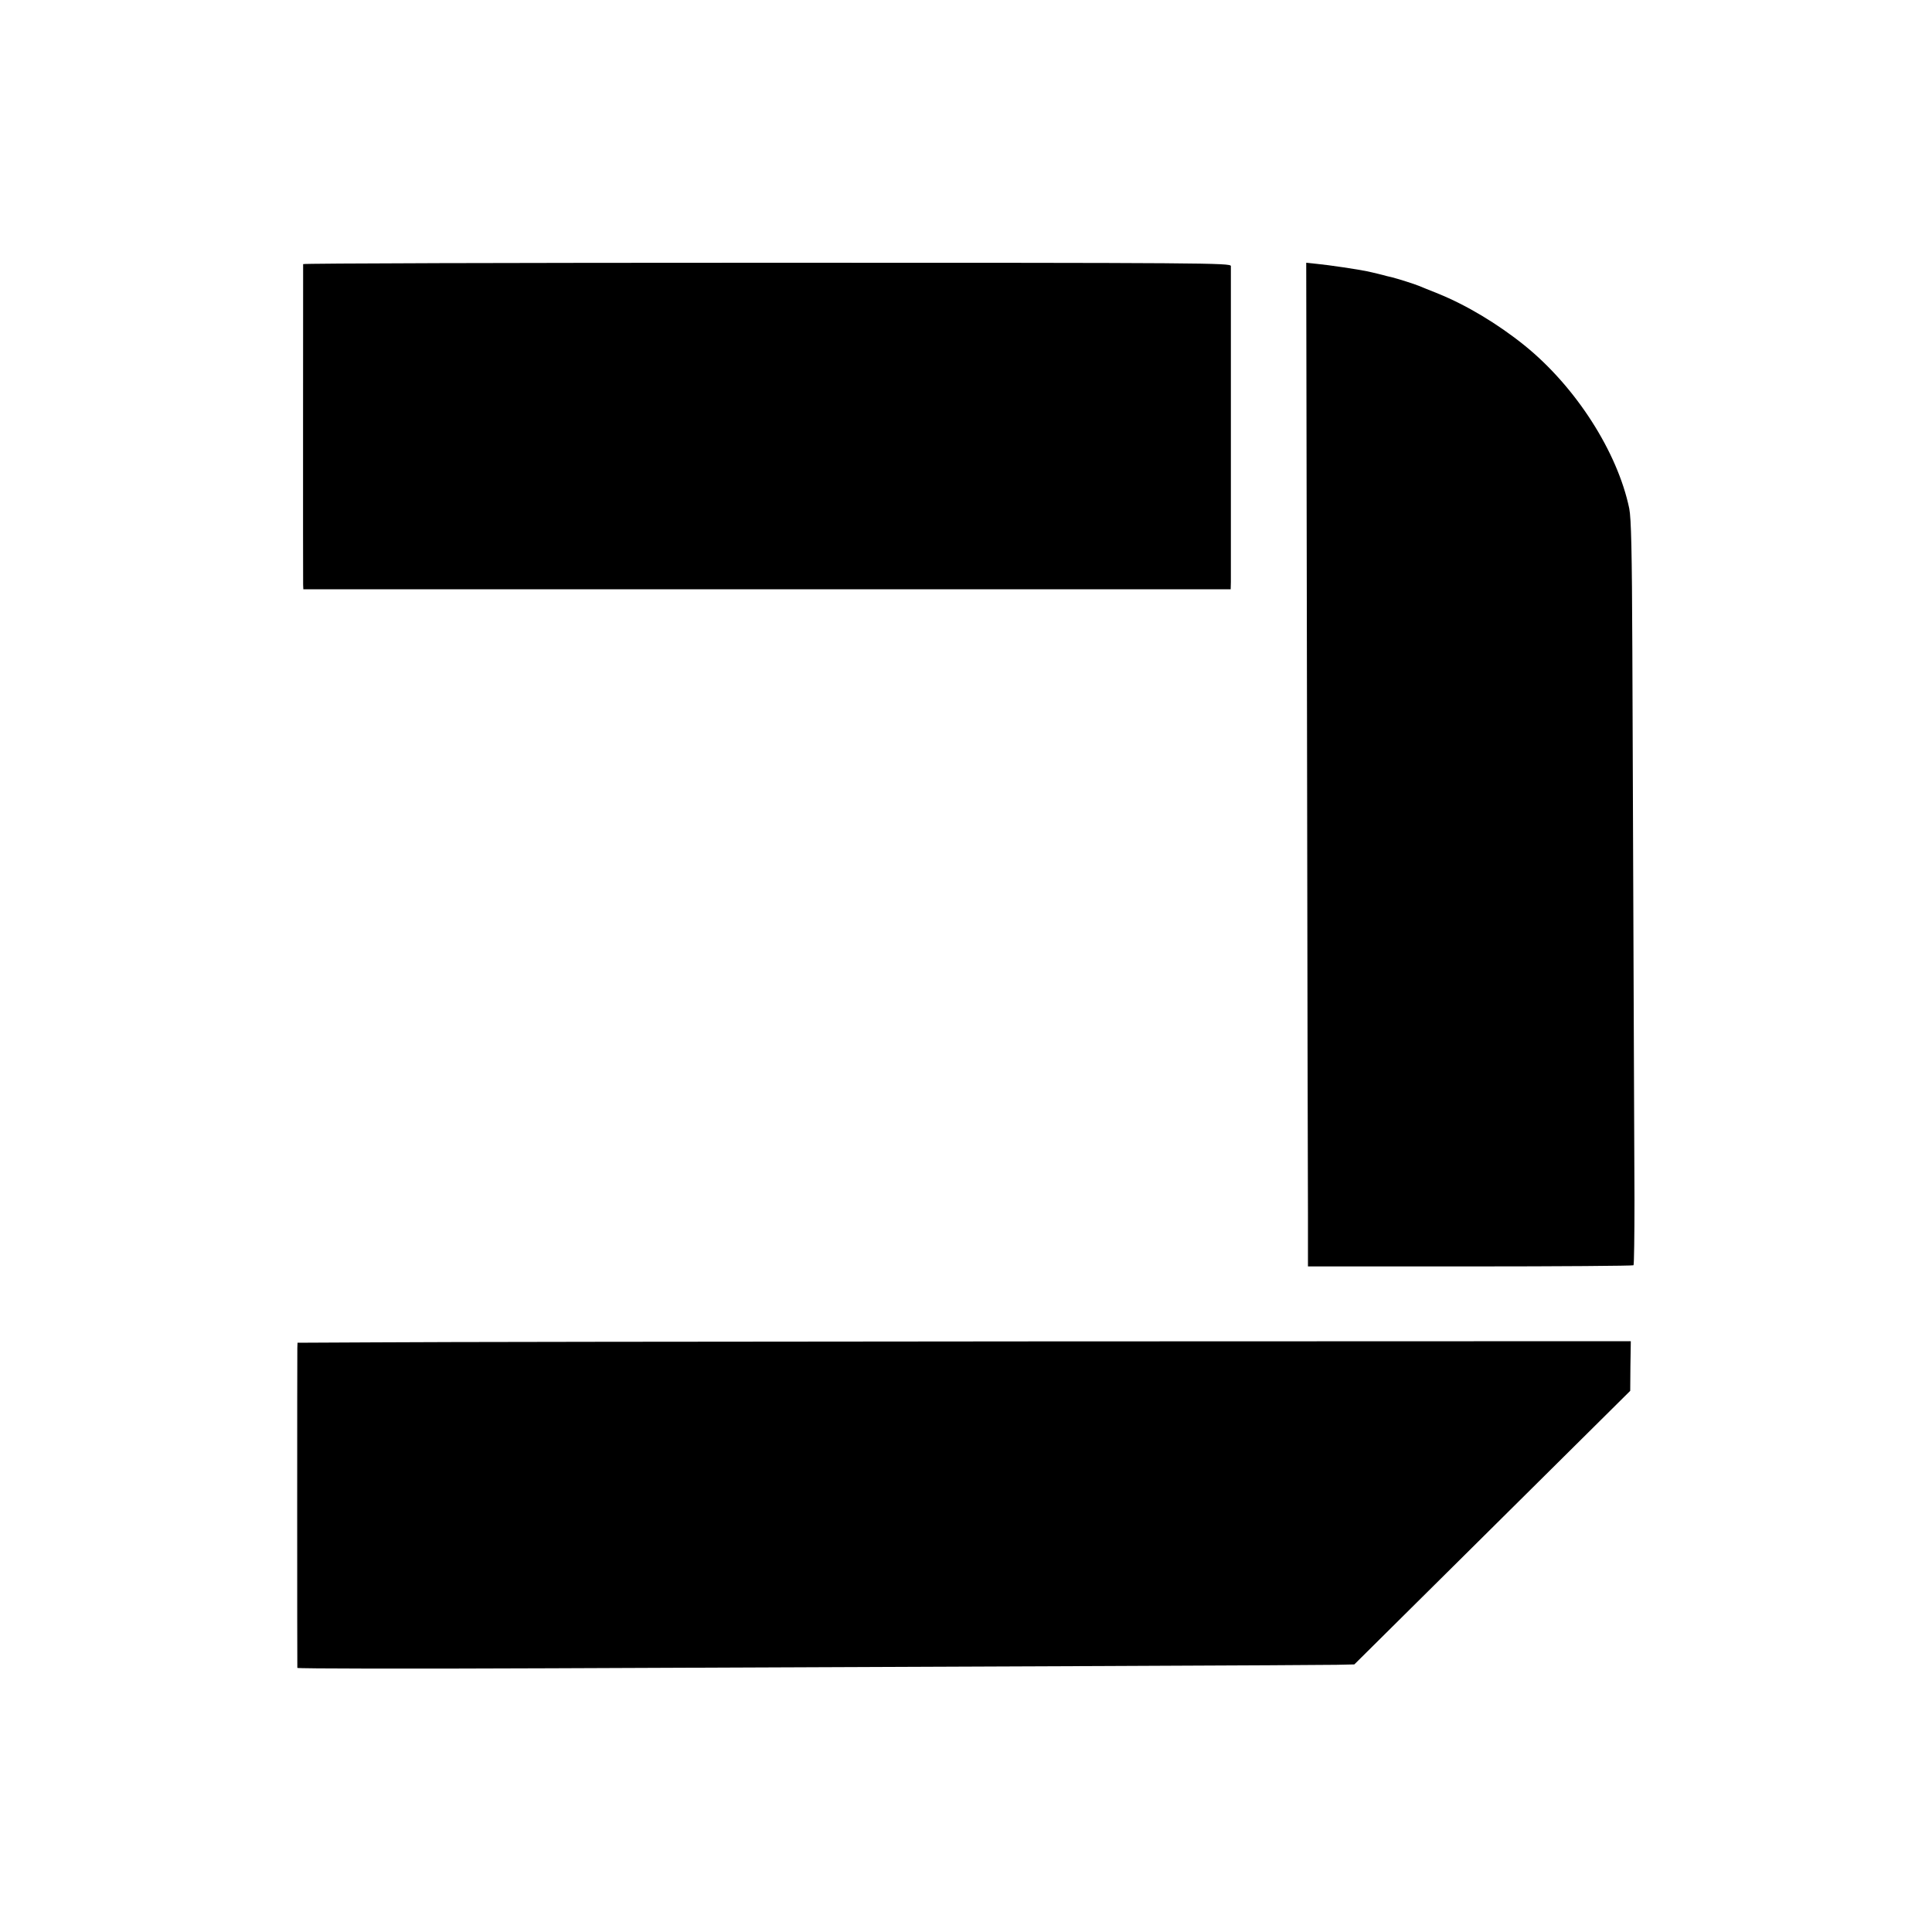 <?xml version="1.0" standalone="no"?>
<!DOCTYPE svg PUBLIC "-//W3C//DTD SVG 20010904//EN"
 "http://www.w3.org/TR/2001/REC-SVG-20010904/DTD/svg10.dtd">
<svg version="1.0" xmlns="http://www.w3.org/2000/svg"
 width="1000pt" height="1000pt" viewBox="0 0 1000 1000"
 preserveAspectRatio="xMidYMid meet">
<g transform="translate(0,1000) scale(0.1,-0.1)"
fill="#000000" stroke="none">
<path d="M1569 8633 c0 -11 -1 -1632 0 -1660 l1 -23 2400 0 2400 0 1 38 c0 51
0 1613 0 1635 -1 16 -122 17 -2401 17 -1320 0 -2400 -3 -2401 -7z"/>
<path d="M6765 6302 c2 -1285 4 -2454 5 -2597 l0 -260 839 0 c462 0 842 3 846
6 3 4 5 155 5 335 -1 339 -7 1673 -11 2847 -2 519 -6 683 -16 735 -61 293
-277 630 -542 844 -139 112 -301 209 -447 268 -44 17 -88 36 -99 40 -23 10
-113 38 -141 45 -10 2 -39 9 -64 16 -25 6 -54 13 -65 15 -41 9 -202 33 -257
38 l-57 6 4 -2338z"/>
<path d="M1943 3052 l-403 -2 -1 -28 c-1 -34 -1 -1644 0 -1655 1 -4 587 -5
1304 -2 2303 9 3980 16 4074 18 l93 2 714 708 714 708 1 128 2 129 -3048 -1
c-1676 -1 -3229 -3 -3450 -5z"/>
</g>
</svg>
